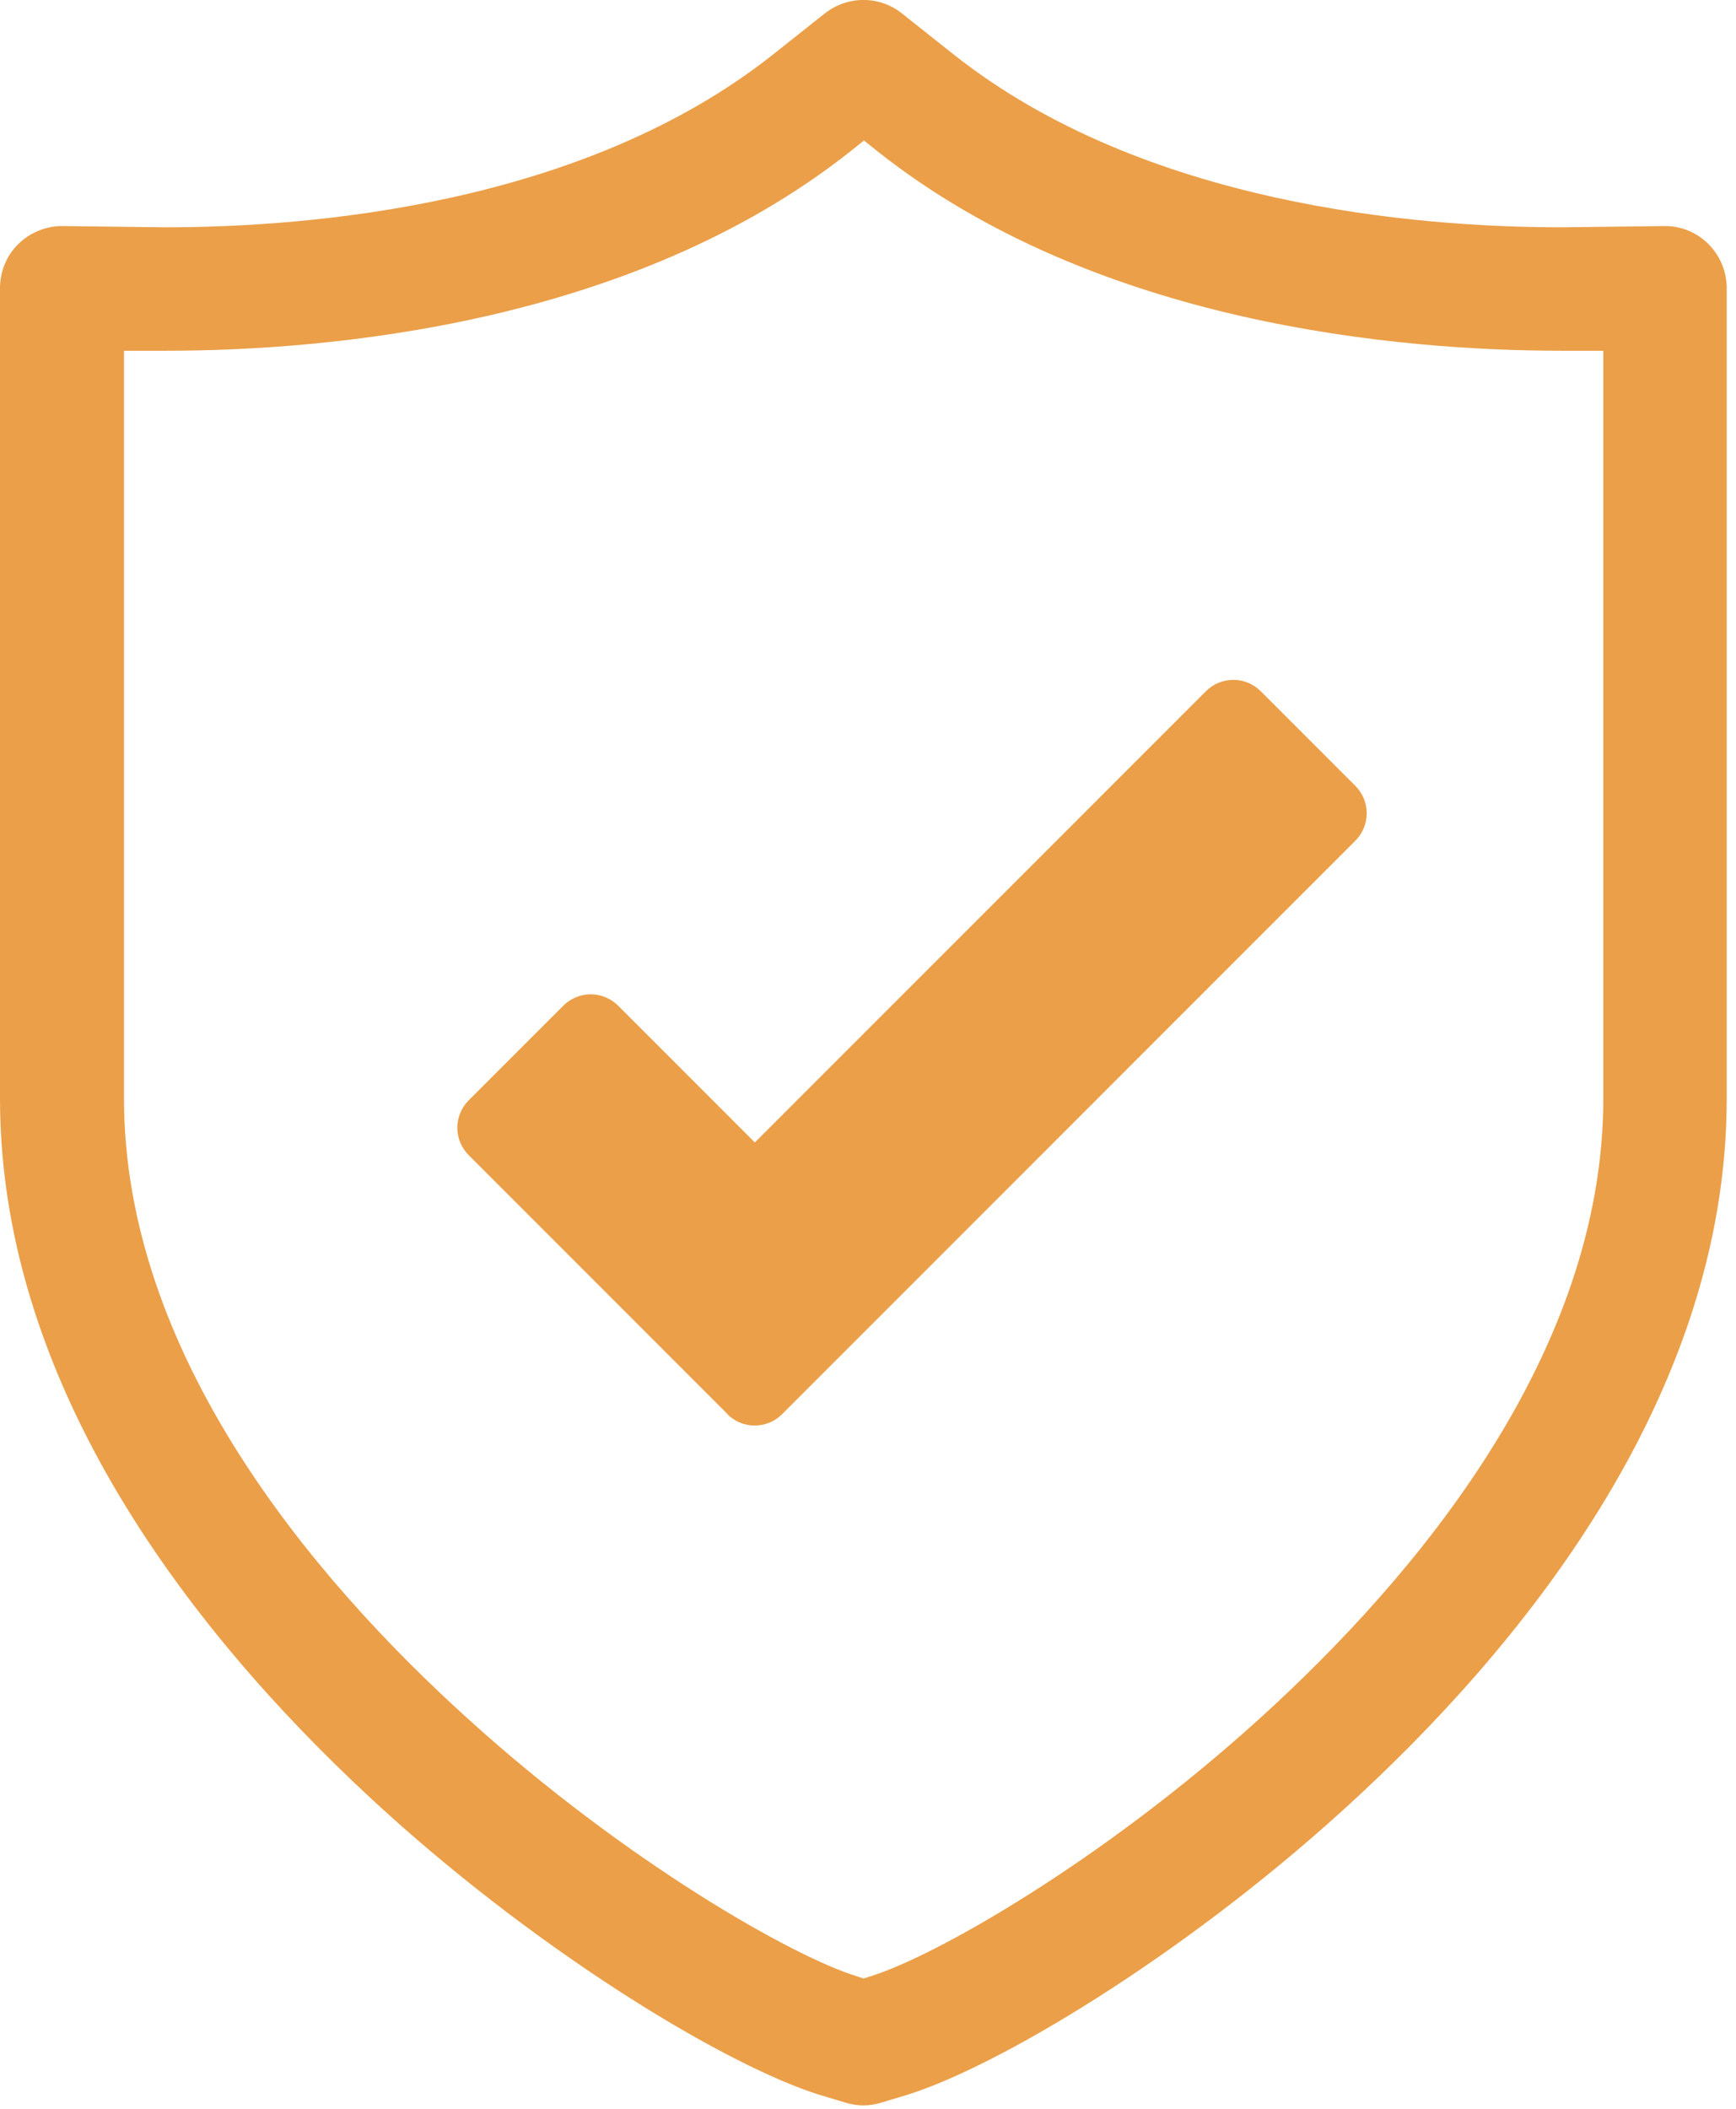 <svg xmlns="http://www.w3.org/2000/svg" width="56" height="68" viewBox="0 0 56 68" fill="none"><g clip-path="url(#clip0_92_62)"><path d="M27.86 67.89C27.66 67.89 27.47 67.86 27.27 67.8L26.47 67.56C23.57 66.67 17.65 63.15 12.39 58.38C6.74 53.25 0 45.1 0 35.42V9.29C0 8.76 0.21 8.24 0.59 7.87C0.97 7.49 1.52 7.28 2.02 7.29L5.33 7.33C10.02 7.33 18.8 6.61 24.92 1.77L26.61 0.43C27.34 -0.14 28.36 -0.15 29.09 0.43L30.78 1.77C36.89 6.6 45.68 7.33 50.37 7.33L53.68 7.29C54.22 7.28 54.73 7.49 55.11 7.87C55.49 8.25 55.7 8.76 55.7 9.29V35.43C55.7 45.11 48.96 53.26 43.31 58.38C38.05 63.15 32.13 66.67 29.23 67.56L28.43 67.8C28.24 67.86 28.04 67.89 27.85 67.89H27.86ZM4 11.31V35.42C4 43.64 10.02 50.83 15.08 55.41C20.16 60.02 25.58 63.1 27.65 63.73L27.86 63.8L28.07 63.73C30.14 63.1 35.56 60.02 40.64 55.41C45.69 50.83 51.72 43.64 51.72 35.42V11.31H50.98H50.39C45.18 11.31 35.39 10.48 28.32 4.89L27.87 4.53L27.42 4.89C20.36 10.47 10.56 11.31 5.35 11.31H4.01H4Z" fill="#EB9F48"></path><path d="M23.47 45.6L15.12 37.25C14.63 36.76 14.63 35.97 15.12 35.48L18.17 32.43C18.66 31.94 19.45 31.94 19.94 32.43L24.35 36.84L38.9 22.29C39.39 21.8 40.18 21.8 40.67 22.29L43.72 25.34C44.21 25.83 44.21 26.62 43.72 27.11L25.23 45.6C24.74 46.09 23.95 46.09 23.46 45.6H23.47Z" fill="#EB9F48"></path></g><defs><clipPath id="clip0_92_62"><rect width="55.72" height="67.89" fill="white"></rect></clipPath></defs></svg>